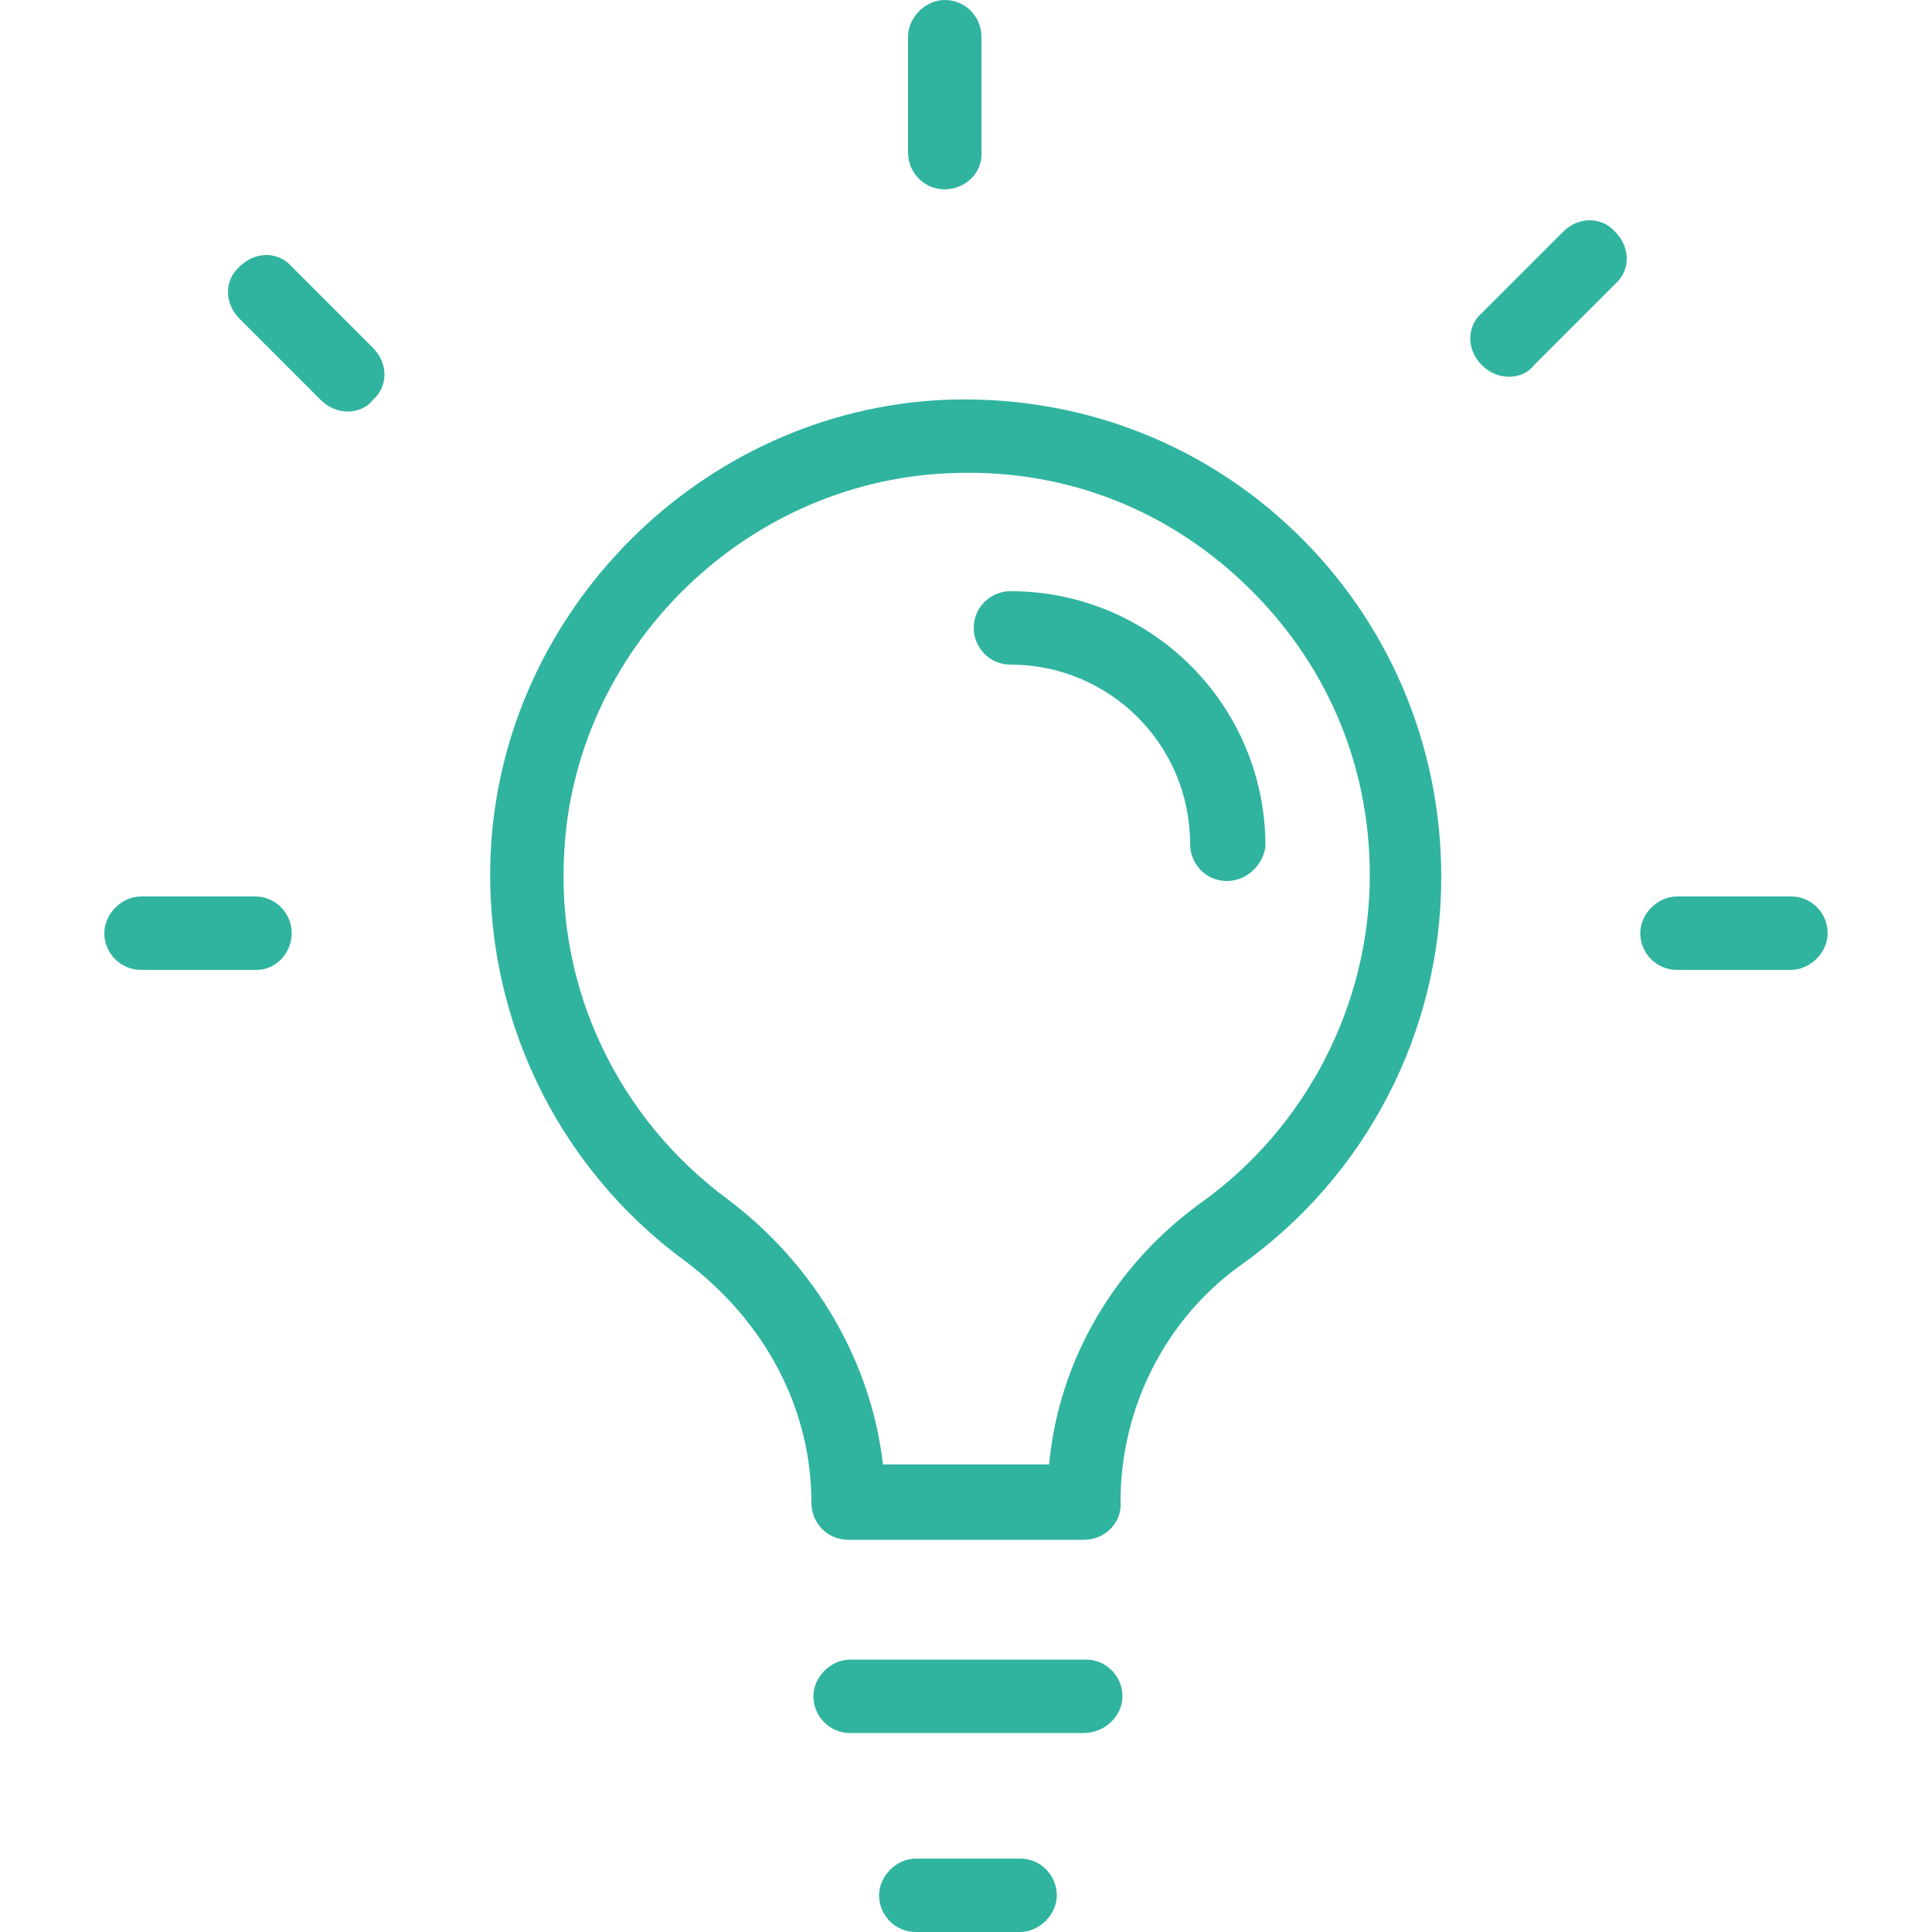 <?xml version="1.0" encoding="utf-8"?>
<!-- Generator: Adobe Illustrator 27.7.0, SVG Export Plug-In . SVG Version: 6.00 Build 0)  -->
<svg version="1.1" id="圖層_1" xmlns="http://www.w3.org/2000/svg" xmlns:xlink="http://www.w3.org/1999/xlink" x="0px" y="0px"
	 viewBox="0 0 100 100" style="enable-background:new 0 0 100 100;" xml:space="preserve">
<style type="text/css">
	.st0{fill:#30B49F;}
</style>
<g>
	<g>
		<g>
			<g>
				<g>
					<g>
						<path class="st0" d="M56.1,79.7H43.9c-1.1,0-1.9-0.9-1.9-1.9c0-4.9-2.4-9.4-6.5-12.5c-6.7-4.9-10.5-12.8-10.1-21.2
							C26,31.6,36.3,21.3,48.8,20.7c6.8-0.3,13.3,2.1,18.2,6.8c4.9,4.7,7.6,11.1,7.6,17.9c0,8-3.9,15.5-10.4,20.1
							c-3.9,2.8-6.2,7.4-6.2,12.2C58.1,78.8,57.2,79.7,56.1,79.7z M45.7,75.8h8.6c0.5-5.4,3.4-10.3,7.8-13.5
							c5.5-3.9,8.8-10.3,8.8-17c0-5.8-2.3-11.1-6.5-15.1c-4.2-4-9.6-6-15.4-5.7c-10.6,0.5-19.3,9.2-19.8,19.7
							c-0.4,7,2.8,13.7,8.5,17.9C42.2,65.5,45.1,70.5,45.7,75.8z"/>
					</g>
				</g>
			</g>
			<g>
				<g>
					<g>
						<path class="st0" d="M63.5,45.6c-1.1,0-1.9-0.9-1.9-1.9c0-5.2-4.2-9.3-9.3-9.3c-1.1,0-1.9-0.9-1.9-1.9c0-1.1,0.9-1.9,1.9-1.9
							c7.3,0,13.2,5.9,13.2,13.2C65.4,44.7,64.6,45.6,63.5,45.6z"/>
					</g>
				</g>
			</g>
			<g>
				<g>
					<g>
						<path class="st0" d="M56.1,89.7H44c-1.1,0-1.9-0.9-1.9-1.9s0.9-1.9,1.9-1.9h12.2c1.1,0,1.9,0.9,1.9,1.9S57.2,89.7,56.1,89.7z"
							/>
					</g>
				</g>
			</g>
			<g>
				<g>
					<g>
						<path class="st0" d="M52.8,100h-5.4c-1.1,0-1.9-0.9-1.9-1.9s0.9-1.9,1.9-1.9h5.4c1.1,0,1.9,0.9,1.9,1.9S53.8,100,52.8,100z"/>
					</g>
				</g>
			</g>
		</g>
	</g>
	<g>
		<g>
			<g>
				<g>
					<path class="st0" d="M48.9,9.8c-1.1,0-1.9-0.9-1.9-1.9V1.9C47,0.9,47.9,0,48.9,0c1.1,0,1.9,0.9,1.9,1.9v5.9
						C50.9,8.9,50,9.8,48.9,9.8z"/>
				</g>
			</g>
		</g>
		<g>
			<g>
				<g>
					<path class="st0" d="M78.1,19.5c-0.5,0-1-0.2-1.4-0.6c-0.8-0.8-0.8-2,0-2.7l4.2-4.2c0.8-0.8,2-0.8,2.7,0c0.8,0.8,0.8,2,0,2.7
						l-4.2,4.2C79.1,19.3,78.6,19.5,78.1,19.5z"/>
				</g>
			</g>
		</g>
		<g>
			<g>
				<g>
					<path class="st0" d="M92.7,50.2h-5.9c-1.1,0-1.9-0.9-1.9-1.9s0.9-1.9,1.9-1.9h5.9c1.1,0,1.9,0.9,1.9,1.9S93.7,50.2,92.7,50.2z"
						/>
				</g>
			</g>
		</g>
		<g>
			<g>
				<g>
					<path class="st0" d="M18,21.3c-0.5,0-1-0.2-1.4-0.6l-4.2-4.2c-0.8-0.8-0.8-2,0-2.7c0.8-0.8,2-0.8,2.7,0l4.2,4.2
						c0.8,0.8,0.8,2,0,2.7C19,21.1,18.5,21.3,18,21.3z"/>
				</g>
			</g>
		</g>
		<g>
			<g>
				<g>
					<path class="st0" d="M13.3,50.2H7.3c-1.1,0-1.9-0.9-1.9-1.9s0.9-1.9,1.9-1.9h5.9c1.1,0,1.9,0.9,1.9,1.9S14.3,50.2,13.3,50.2z"
						/>
				</g>
			</g>
		</g>
	</g>
</g>
</svg>
